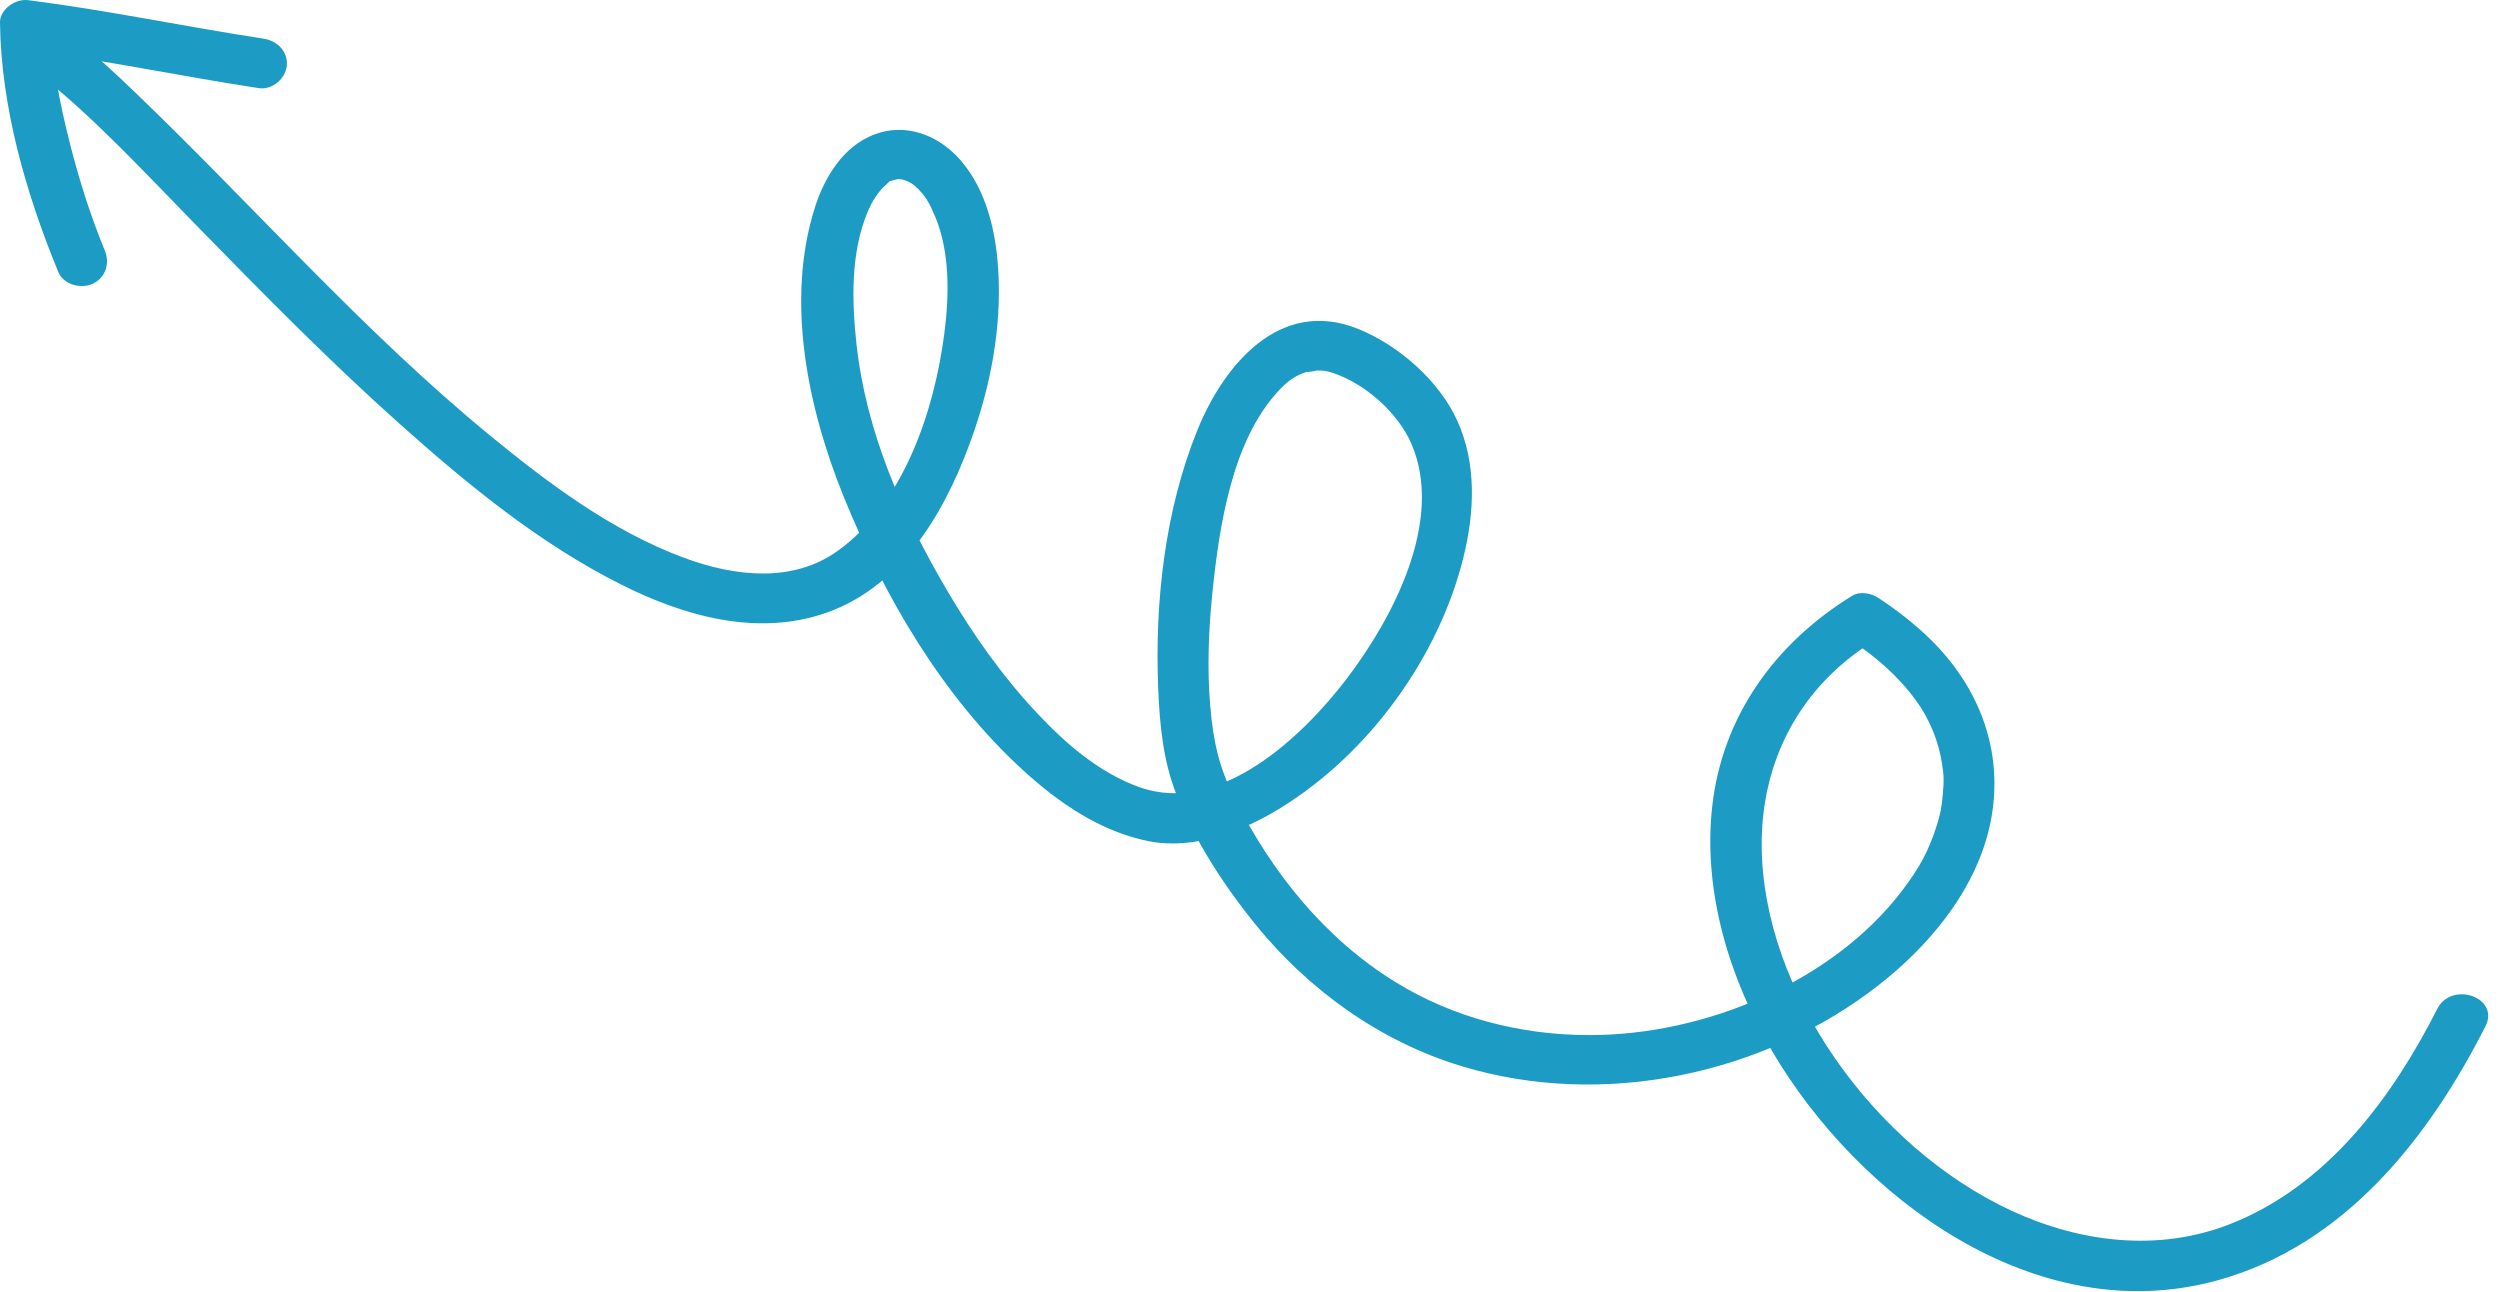 <svg width="178" height="92" viewBox="0 0 178 92" fill="none" xmlns="http://www.w3.org/2000/svg">
<path d="M2.964 5.421C6.774 8.448 10.436 12.423 13.994 16.06C18.726 20.896 23.472 25.738 28.538 30.251C33.336 34.534 38.402 38.688 44.218 41.615C48.697 43.868 53.948 45.367 58.888 43.61C64.555 41.594 67.63 35.79 69.398 30.581C70.713 26.707 71.396 22.546 71.017 18.478C70.78 15.91 70.007 13.076 68.143 11.139C66.627 9.56 64.414 8.757 62.267 9.568C60.024 10.407 58.687 12.66 58.019 14.776C55.909 21.434 57.514 29.053 60.076 35.381C62.936 42.419 67.095 49.593 72.83 54.83C75.362 57.147 78.297 59.185 81.765 59.888C84.996 60.541 88.495 59.185 91.176 57.528C97.52 53.618 102.459 46.737 104.197 39.678C104.992 36.471 105.155 32.992 103.737 29.907C102.459 27.123 99.622 24.605 96.725 23.428C91.102 21.14 87.128 26.04 85.286 30.545C82.931 36.313 82.211 42.885 82.464 49.048C82.568 51.58 82.813 54.177 83.763 56.566C85.071 59.852 87.128 63.03 89.364 65.792C93.137 70.449 98.225 74.15 104.101 75.922C114.173 78.964 125.656 76.496 133.797 70.111C137.214 67.435 140.237 63.848 141.44 59.702C142.666 55.462 141.871 51.193 139.249 47.599C137.786 45.59 135.817 43.94 133.73 42.562C133.24 42.239 132.43 42.081 131.888 42.411C126.347 45.819 122.633 51.021 121.912 57.398C121.229 63.461 123.13 69.688 126.22 74.918C132.311 85.228 144.872 94.712 157.833 91.175C166.984 88.678 172.956 80.966 176.967 73.067C178.007 71.015 174.561 69.81 173.528 71.84C170.342 78.125 165.699 84.453 158.754 87.165C153.666 89.152 148.11 88.478 143.186 86.189C133.455 81.662 125.485 70.592 125.433 60.197C125.404 54.227 128.115 48.897 133.455 45.611C132.846 45.561 132.23 45.511 131.613 45.461C133.485 46.702 135.119 48.086 136.434 49.894C137.37 51.178 138.023 52.75 138.268 54.349C138.41 55.261 138.417 55.526 138.328 56.574C138.239 57.578 138.135 58.016 137.89 58.797C137.31 60.634 136.627 61.825 135.476 63.353C130.581 69.846 121.467 73.72 113.11 73.698C108.268 73.691 103.492 72.465 99.392 69.946C94.274 66.804 90.523 62.055 87.901 56.832C86.816 54.679 86.393 52.872 86.17 50.289C85.94 47.591 86.051 44.858 86.326 42.16C86.809 37.483 87.722 31.32 91.08 27.776C91.682 27.137 92.194 26.743 93.055 26.47C92.803 26.549 93.939 26.377 93.724 26.377C94.326 26.377 94.489 26.413 94.95 26.571C97.237 27.345 99.51 29.383 100.468 31.542C102.882 37.024 99.161 44.04 95.849 48.373C92.796 52.369 86.876 58.08 81.156 56.057C78.282 55.038 75.89 52.958 73.862 50.798C71.396 48.18 69.316 45.231 67.504 42.16C64.265 36.665 61.658 30.775 60.975 24.44C60.648 21.391 60.566 18.019 61.762 15.12C62.096 14.31 62.535 13.635 63.047 13.191C63.456 12.839 63.144 12.968 63.701 12.803C63.723 12.796 63.448 12.861 63.812 12.782C64.325 12.674 63.634 12.753 64.043 12.76C64.414 12.76 64.941 13.047 65.157 13.248C65.907 13.937 66.174 14.453 66.583 15.422C67.653 17.969 67.586 21.068 67.229 23.801C66.523 29.196 64.355 35.876 59.608 39.248C56.489 41.464 52.441 41.113 48.637 39.692C43.557 37.791 39.07 34.434 34.948 31.055C25.812 23.565 18.087 14.697 9.604 6.562C8.141 5.155 6.648 3.778 5.059 2.515C3.239 1.073 1.151 3.979 2.964 5.421Z" fill="#1C9CC5"/>
<path d="M7.465 17.847C6.41 15.278 5.578 12.631 4.91 9.941C4.264 7.343 3.684 4.538 3.655 1.941C2.986 2.472 2.325 3.003 1.657 3.534C7.279 4.244 12.82 5.421 18.421 6.274C19.401 6.425 20.33 5.586 20.419 4.682C20.516 3.677 19.751 2.903 18.763 2.752C13.162 1.898 7.621 0.722 1.998 0.011C1.092 -0.103 -0.015 0.671 0 1.604C0.074 7.63 1.857 13.8 4.152 19.367C4.516 20.257 5.742 20.594 6.596 20.207C7.539 19.769 7.829 18.736 7.465 17.847Z" fill="#1C9CC5"/>
</svg>
